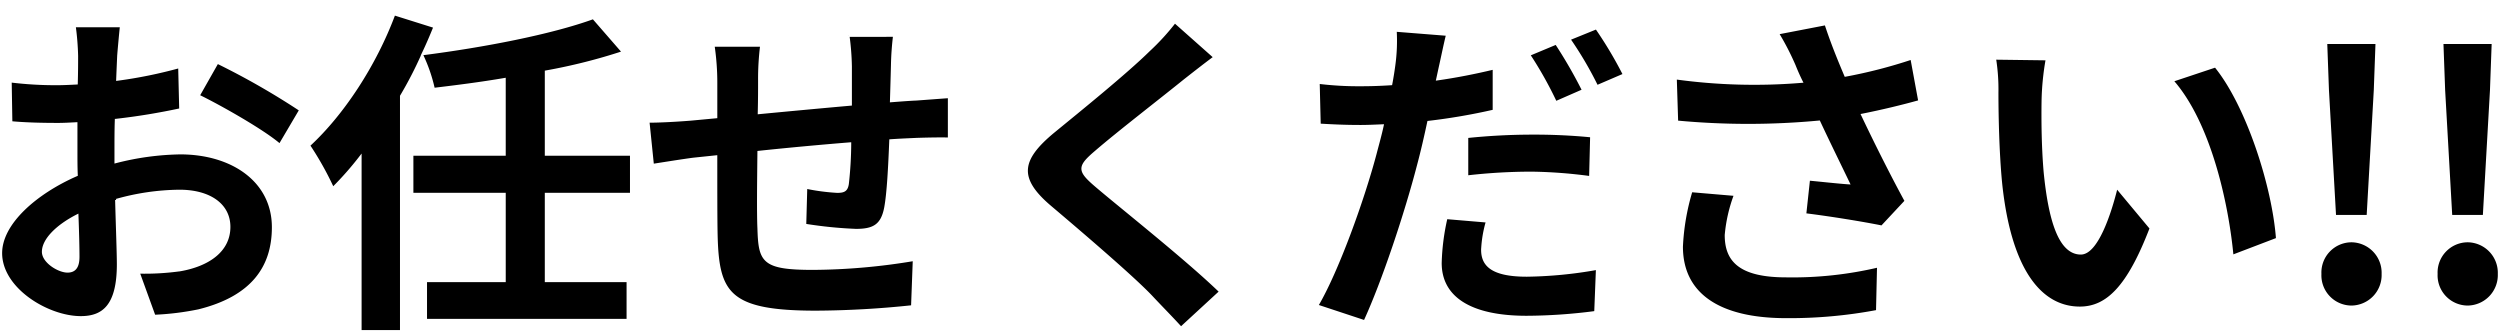 <svg xmlns="http://www.w3.org/2000/svg" xmlns:xlink="http://www.w3.org/1999/xlink" width="579.649" height="77.03" viewBox="0 0 579.649 77.03">
  <defs>
    <filter id="Path_4592" x="0" y="0" width="579.649" height="77.03" filterUnits="userSpaceOnUse">
      <feOffset dy="3" input="SourceAlpha"/>
      <feGaussianBlur result="blur"/>
      <feFlood flood-opacity="0.161"/>
      <feComposite operator="in" in2="blur"/>
      <feComposite in="SourceGraphic"/>
    </filter>
  </defs>
  <g transform="matrix(1, 0, 0, 1, 0, 0)" filter="url(#Path_4592)">
    <path id="Path_4592-2" data-name="Path 4592" d="M22.041-7.031c-2.054,0-5.688-2.212-5.688-4.582,0-2.765,3.16-6,7.979-8.453.158,4.108.237,7.663.237,9.638C24.569-7.742,23.463-7.031,22.041-7.031ZM33.18-35.155c0-2.291,0-4.661.079-7.031A151.093,151.093,0,0,0,48.19-44.635l-.237-9.8a107.138,107.138,0,0,1-14.378,2.923c.079-1.975.158-3.871.237-5.609.158-1.975.474-5.372.632-6.794H23.7a62.1,62.1,0,0,1,.553,6.873c0,1.343,0,3.634-.079,6.4-1.58.079-3.081.158-4.5.158a85.709,85.709,0,0,1-10.823-.632l.158,9.48c3.4.316,7.347.395,10.9.395,1.264,0,2.686-.079,4.187-.158v6.557c0,1.817,0,3.634.079,5.451C14.615-25.2,6.636-18.17,6.636-11.3,6.636-3,17.459,3.555,25.122,3.555c5.056,0,8.611-2.528,8.611-12.245,0-2.686-.237-8.69-.4-14.931a55.537,55.537,0,0,1,14.694-2.133c6.794,0,11.534,3.081,11.534,8.374,0,5.688-5.056,8.927-11.376,10.033a59.805,59.805,0,0,1-9.638.553L42.186,3.239a63.739,63.739,0,0,0,10.27-1.264C64.859-1.106,69.678-8.058,69.678-17.3c0-10.744-9.48-17.143-21.488-17.143A63.676,63.676,0,0,0,33.18-32.39ZM52.456-47.8c4.9,2.37,15.089,8.137,18.8,11.376L76-44.477A172.822,172.822,0,0,0,56.8-55.458ZM152.707-25.043v-9.085h-19.75V-53.4a130.818,130.818,0,0,0,17.854-4.5l-6.873-7.9c-9.8,3.555-25.359,6.557-39.579,8.374,1.027-2.133,1.9-4.187,2.765-6.32L97.8-66.676c-4.345,11.692-11.85,23.147-19.75,30.415a73.451,73.451,0,0,1,5.53,9.875,73.616,73.616,0,0,0,6.4-7.268V6.794h9.4v-54.51a89.708,89.708,0,0,0,4.9-9.48,36.677,36.677,0,0,1,2.686,7.821c5.293-.632,10.9-1.343,16.432-2.291v17.538H101.989v9.085H123.4V-4.819H105.149V4.187h46.768V-4.819h-18.96V-25.043Zm50.4-36.656a60.588,60.588,0,0,1,.553,7.11v8.848c-7.11.632-14.694,1.343-21.33,1.975.079-3.081.079-5.688.079-7.505a61.878,61.878,0,0,1,.474-8.137h-11.06a59.071,59.071,0,0,1,.632,8.69v7.9l-5.925.553c-3.95.316-7.584.474-9.8.474l1.027,10.033c2.054-.316,6.952-1.106,9.4-1.422l5.293-.553c0,7.347,0,14.931.079,18.249C172.852-1.975,175.3,2.291,195.6,2.291a219.808,219.808,0,0,0,22.278-1.264l.4-10.744a145.49,145.49,0,0,1-23.384,2.054c-11.771,0-12.4-1.738-12.64-9.4-.158-3.318-.079-10.507,0-17.7,6.715-.711,14.378-1.422,21.251-1.975a88.424,88.424,0,0,1-.553,9.4c-.237,1.5-.869,1.817-2.449,1.817a48.807,48.807,0,0,1-7.189-.948l-.237,8.611a99.01,99.01,0,0,0,11.771,1.185c4.029,0,6-1.027,6.794-5.135.632-3.318.948-9.717,1.185-15.642,2.291-.158,4.345-.237,6-.316,2.133-.079,6.241-.158,7.584-.079v-9.638c-2.291.158-5.372.4-7.505.553-1.817.079-3.792.237-5.925.4.079-2.607.158-5.372.237-8.453A66.638,66.638,0,0,1,213.7-61.7Zm75.682-3.16a54.037,54.037,0,0,1-6,6.557c-5.293,5.214-16.037,13.9-22.12,18.881-7.821,6.478-8.453,10.823-.711,17.38,7.189,6.083,19.118,16.274,23.384,20.777C275.552,1.106,278,3.555,280.213,6L289.3-2.37c-7.742-7.5-22.831-19.434-28.677-24.411-4.266-3.634-4.345-4.5-.158-8.058,5.214-4.5,15.563-12.482,20.619-16.59,1.817-1.422,4.424-3.476,6.873-5.293Zm94.642,15.8a108.678,108.678,0,0,0-6.241-10.823l-6.241,2.607a88.458,88.458,0,0,1,6.162,10.981Zm-26.86,19.987a130.434,130.434,0,0,1,15.089-.869,112.082,112.082,0,0,1,13.43,1.027l.237-9.48a135.449,135.449,0,0,0-13.746-.632,147.382,147.382,0,0,0-15.01.79Zm6.162-25.043c-4.266,1.027-8.69,1.9-13.114,2.528l.632-2.923c.4-1.738,1.106-5.214,1.659-7.426l-11.929-.948a41.214,41.214,0,0,1-.316,7.979c-.158,1.185-.395,2.765-.711,4.424-2.37.158-4.661.237-6.952.237a75.783,75.783,0,0,1-9.875-.553l.237,9.717c2.765.158,5.688.316,9.48.316,1.58,0,3.318-.079,5.135-.158-.474,2.212-1.106,4.424-1.659,6.557C322.4-23.384,316.474-7.031,311.813.869L322.794,4.5c4.266-9.243,9.559-25.2,12.4-36.182.869-3.239,1.659-6.715,2.37-10.033a140.817,140.817,0,0,0,15.168-2.607ZM341.754-19.434a52.134,52.134,0,0,0-1.343,10.428c0,7.9,6.715,12.482,19.908,12.482A125.188,125.188,0,0,0,376.277,2.37l.395-10.033A98.546,98.546,0,0,1,360.4-6.083c-8.374,0-10.349-2.607-10.349-6a27.7,27.7,0,0,1,1.106-6.557Zm28.519-41.475a83.76,83.76,0,0,1,6.4,10.9l6.241-2.686a93.487,93.487,0,0,0-6.4-10.744Zm28.282,35.234A53.027,53.027,0,0,0,396.343-12.8c0,10.9,8.453,16.827,24.174,16.827a109.64,109.64,0,0,0,21.093-1.9l.237-10.349a86.5,86.5,0,0,1-21.33,2.291c-11.06,0-13.983-3.871-13.983-9.559a35.109,35.109,0,0,1,2.133-9.322Zm51.034-30.731a114.445,114.445,0,0,1-15.326,3.95c-1.738-4.108-3.239-7.821-4.582-11.929l-11.06,2.133a60.725,60.725,0,0,1,3.871,7.505c.474,1.185,1.027,2.449,1.659,3.713a133.289,133.289,0,0,1-29.23-.79l.316,10.033a175.769,175.769,0,0,0,32.943,0c2.291,4.9,4.977,10.349,6.873,14.3-2.37-.158-6.636-.632-9.243-.869l-.869,8.058c5.767.711,13.509,1.975,17.775,2.844l5.53-5.925c-3.4-6.241-7.11-13.667-10.112-19.987,4.74-.948,9.322-2.054,13.272-3.16Zm31.363.158-12.008-.158a45.34,45.34,0,0,1,.553,7.9c0,4.819.158,13.9.869,21.093C472.578-6.4,480.083,1.343,488.615,1.343c6.32,0,11.218-4.819,16.432-18.407l-7.9-9.48c-1.5,6.162-4.582,15.326-8.3,15.326-4.9,0-7.268-7.663-8.374-18.96-.474-5.609-.553-11.534-.474-16.59A61.992,61.992,0,0,1,480.952-56.248Zm39.1,1.659L510.1-51.271c8.532,9.638,12.719,28.045,13.9,40.606l10.349-3.95C533.487-26.623,527.483-45.5,520.057-54.589Zm27.729,34.681h7.584l1.659-29.151.4-10.981H545.732l.4,10.981Zm3.792,21.014a7.324,7.324,0,0,0,7.268-7.584,7.324,7.324,0,0,0-7.268-7.584,7.26,7.26,0,0,0-7.189,7.584A7.26,7.26,0,0,0,551.578,1.106Zm23.147-21.014h7.584l1.659-29.151.4-10.981H572.671l.4,10.981Zm3.792,21.014a7.324,7.324,0,0,0,7.268-7.584,7.324,7.324,0,0,0-7.268-7.584,7.26,7.26,0,0,0-7.189,7.584A7.26,7.26,0,0,0,578.517,1.106Z" transform="translate(-6.39 66.99)" stroke="#fff" stroke-linecap="round" stroke-width="0.5"/>
  </g>
</svg>
